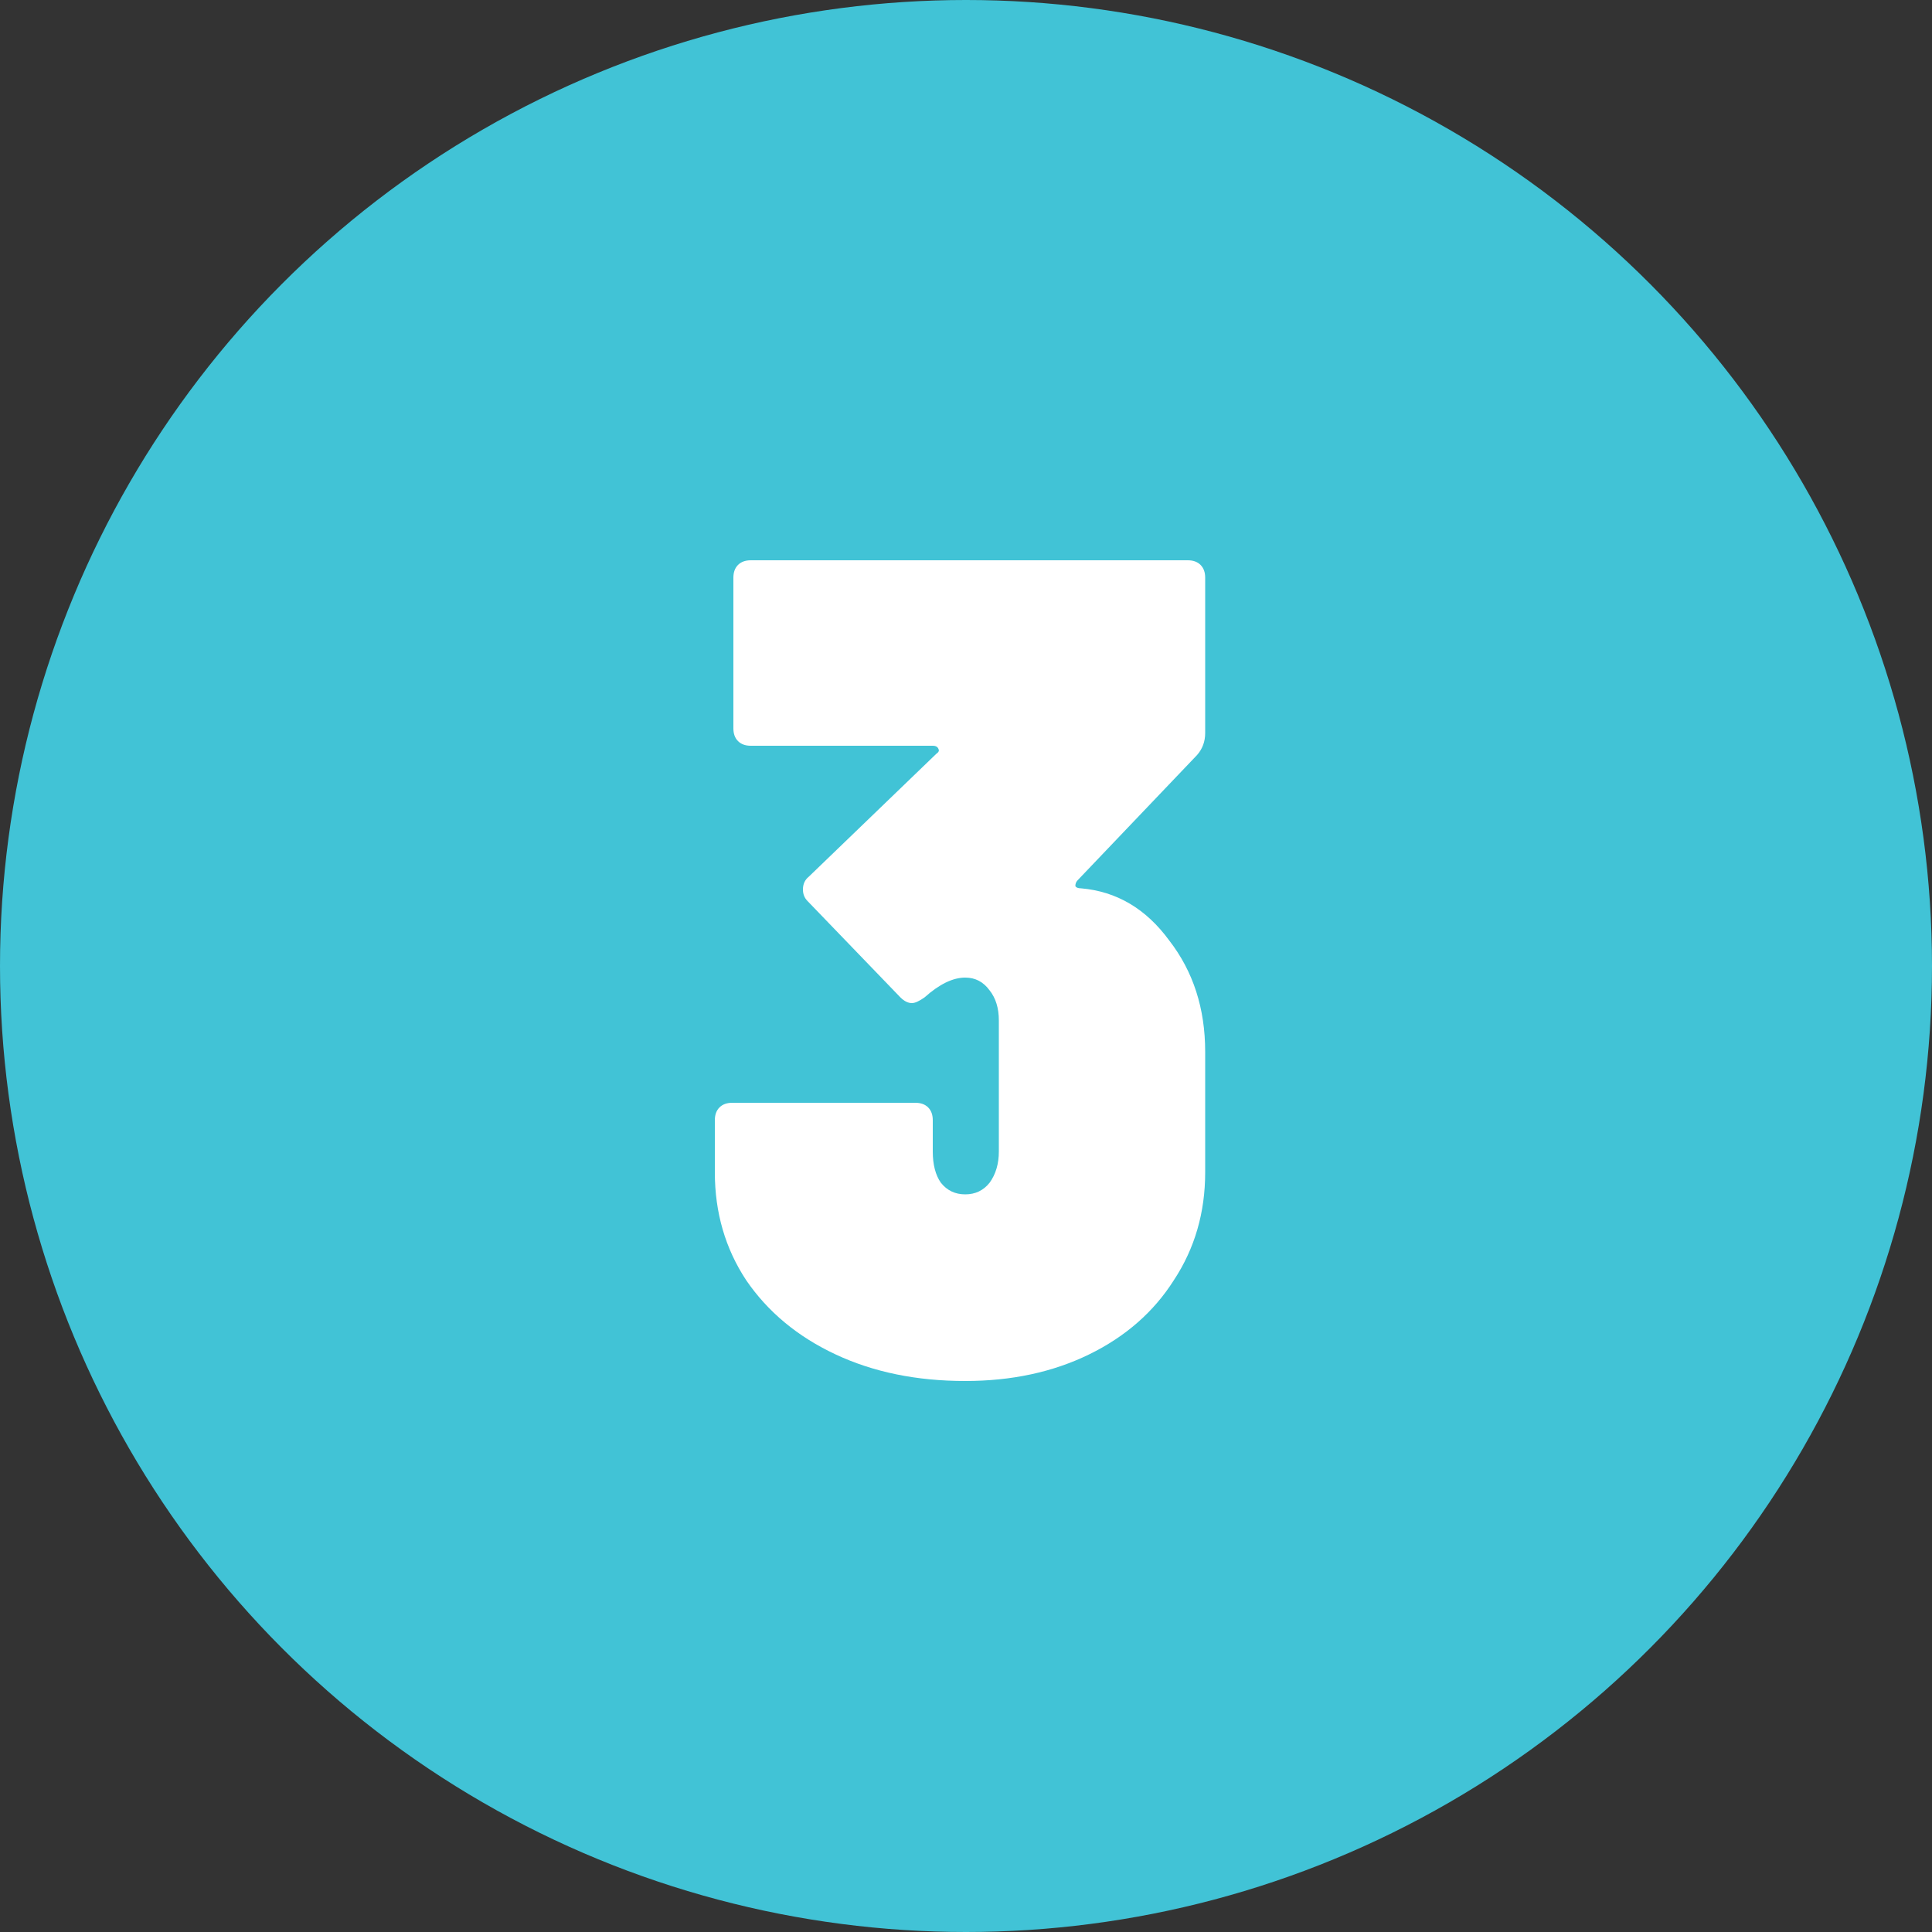 <svg width="100" height="100" viewBox="0 0 100 100" fill="none" xmlns="http://www.w3.org/2000/svg">
<rect x="0" y="0" width="100" height="100" fill="#333333" stroke="none"/>
<circle cx="50" cy="50" r="50" fill="#41C3D6"/>
<path d="M61.48 29C61.76 29 61.98 29.08 62.14 29.24C62.3 29.4 62.38 29.62 62.38 29.9V37.94C62.38 38.38 62.24 38.76 61.96 39.08L55.78 45.56C55.7 45.64 55.66 45.74 55.66 45.86C55.7 45.94 55.8 45.98 55.96 45.98C57.8 46.14 59.32 47.04 60.52 48.68C61.76 50.28 62.38 52.2 62.38 54.44V60.68C62.38 62.76 61.84 64.62 60.76 66.26C59.72 67.9 58.26 69.18 56.38 70.1C54.5 71.02 52.36 71.48 49.96 71.48C47.44 71.48 45.2 71.02 43.24 70.1C41.28 69.18 39.74 67.9 38.62 66.26C37.54 64.62 37 62.76 37 60.68V57.98C37 57.7 37.08 57.48 37.24 57.32C37.4 57.16 37.62 57.08 37.9 57.08H47.38C47.66 57.08 47.88 57.16 48.04 57.32C48.2 57.48 48.28 57.7 48.28 57.98V59.6C48.28 60.28 48.42 60.82 48.7 61.22C49.02 61.62 49.44 61.82 49.96 61.82C50.48 61.82 50.9 61.62 51.22 61.22C51.54 60.78 51.7 60.24 51.7 59.6V52.82C51.7 52.18 51.54 51.66 51.22 51.26C50.9 50.82 50.48 50.6 49.96 50.6C49.32 50.6 48.62 50.94 47.86 51.62C47.58 51.82 47.36 51.92 47.2 51.92C47 51.92 46.8 51.82 46.6 51.62L41.8 46.64C41.64 46.48 41.56 46.28 41.56 46.04C41.56 45.76 41.66 45.54 41.86 45.38L48.46 39.02C48.58 38.94 48.62 38.86 48.58 38.78C48.54 38.66 48.44 38.6 48.28 38.6H38.86C38.58 38.6 38.36 38.52 38.2 38.36C38.04 38.2 37.96 37.98 37.96 37.7V29.9C37.96 29.62 38.04 29.4 38.2 29.24C38.36 29.08 38.58 29 38.86 29H61.48Z" fill="white"/>
</svg>
